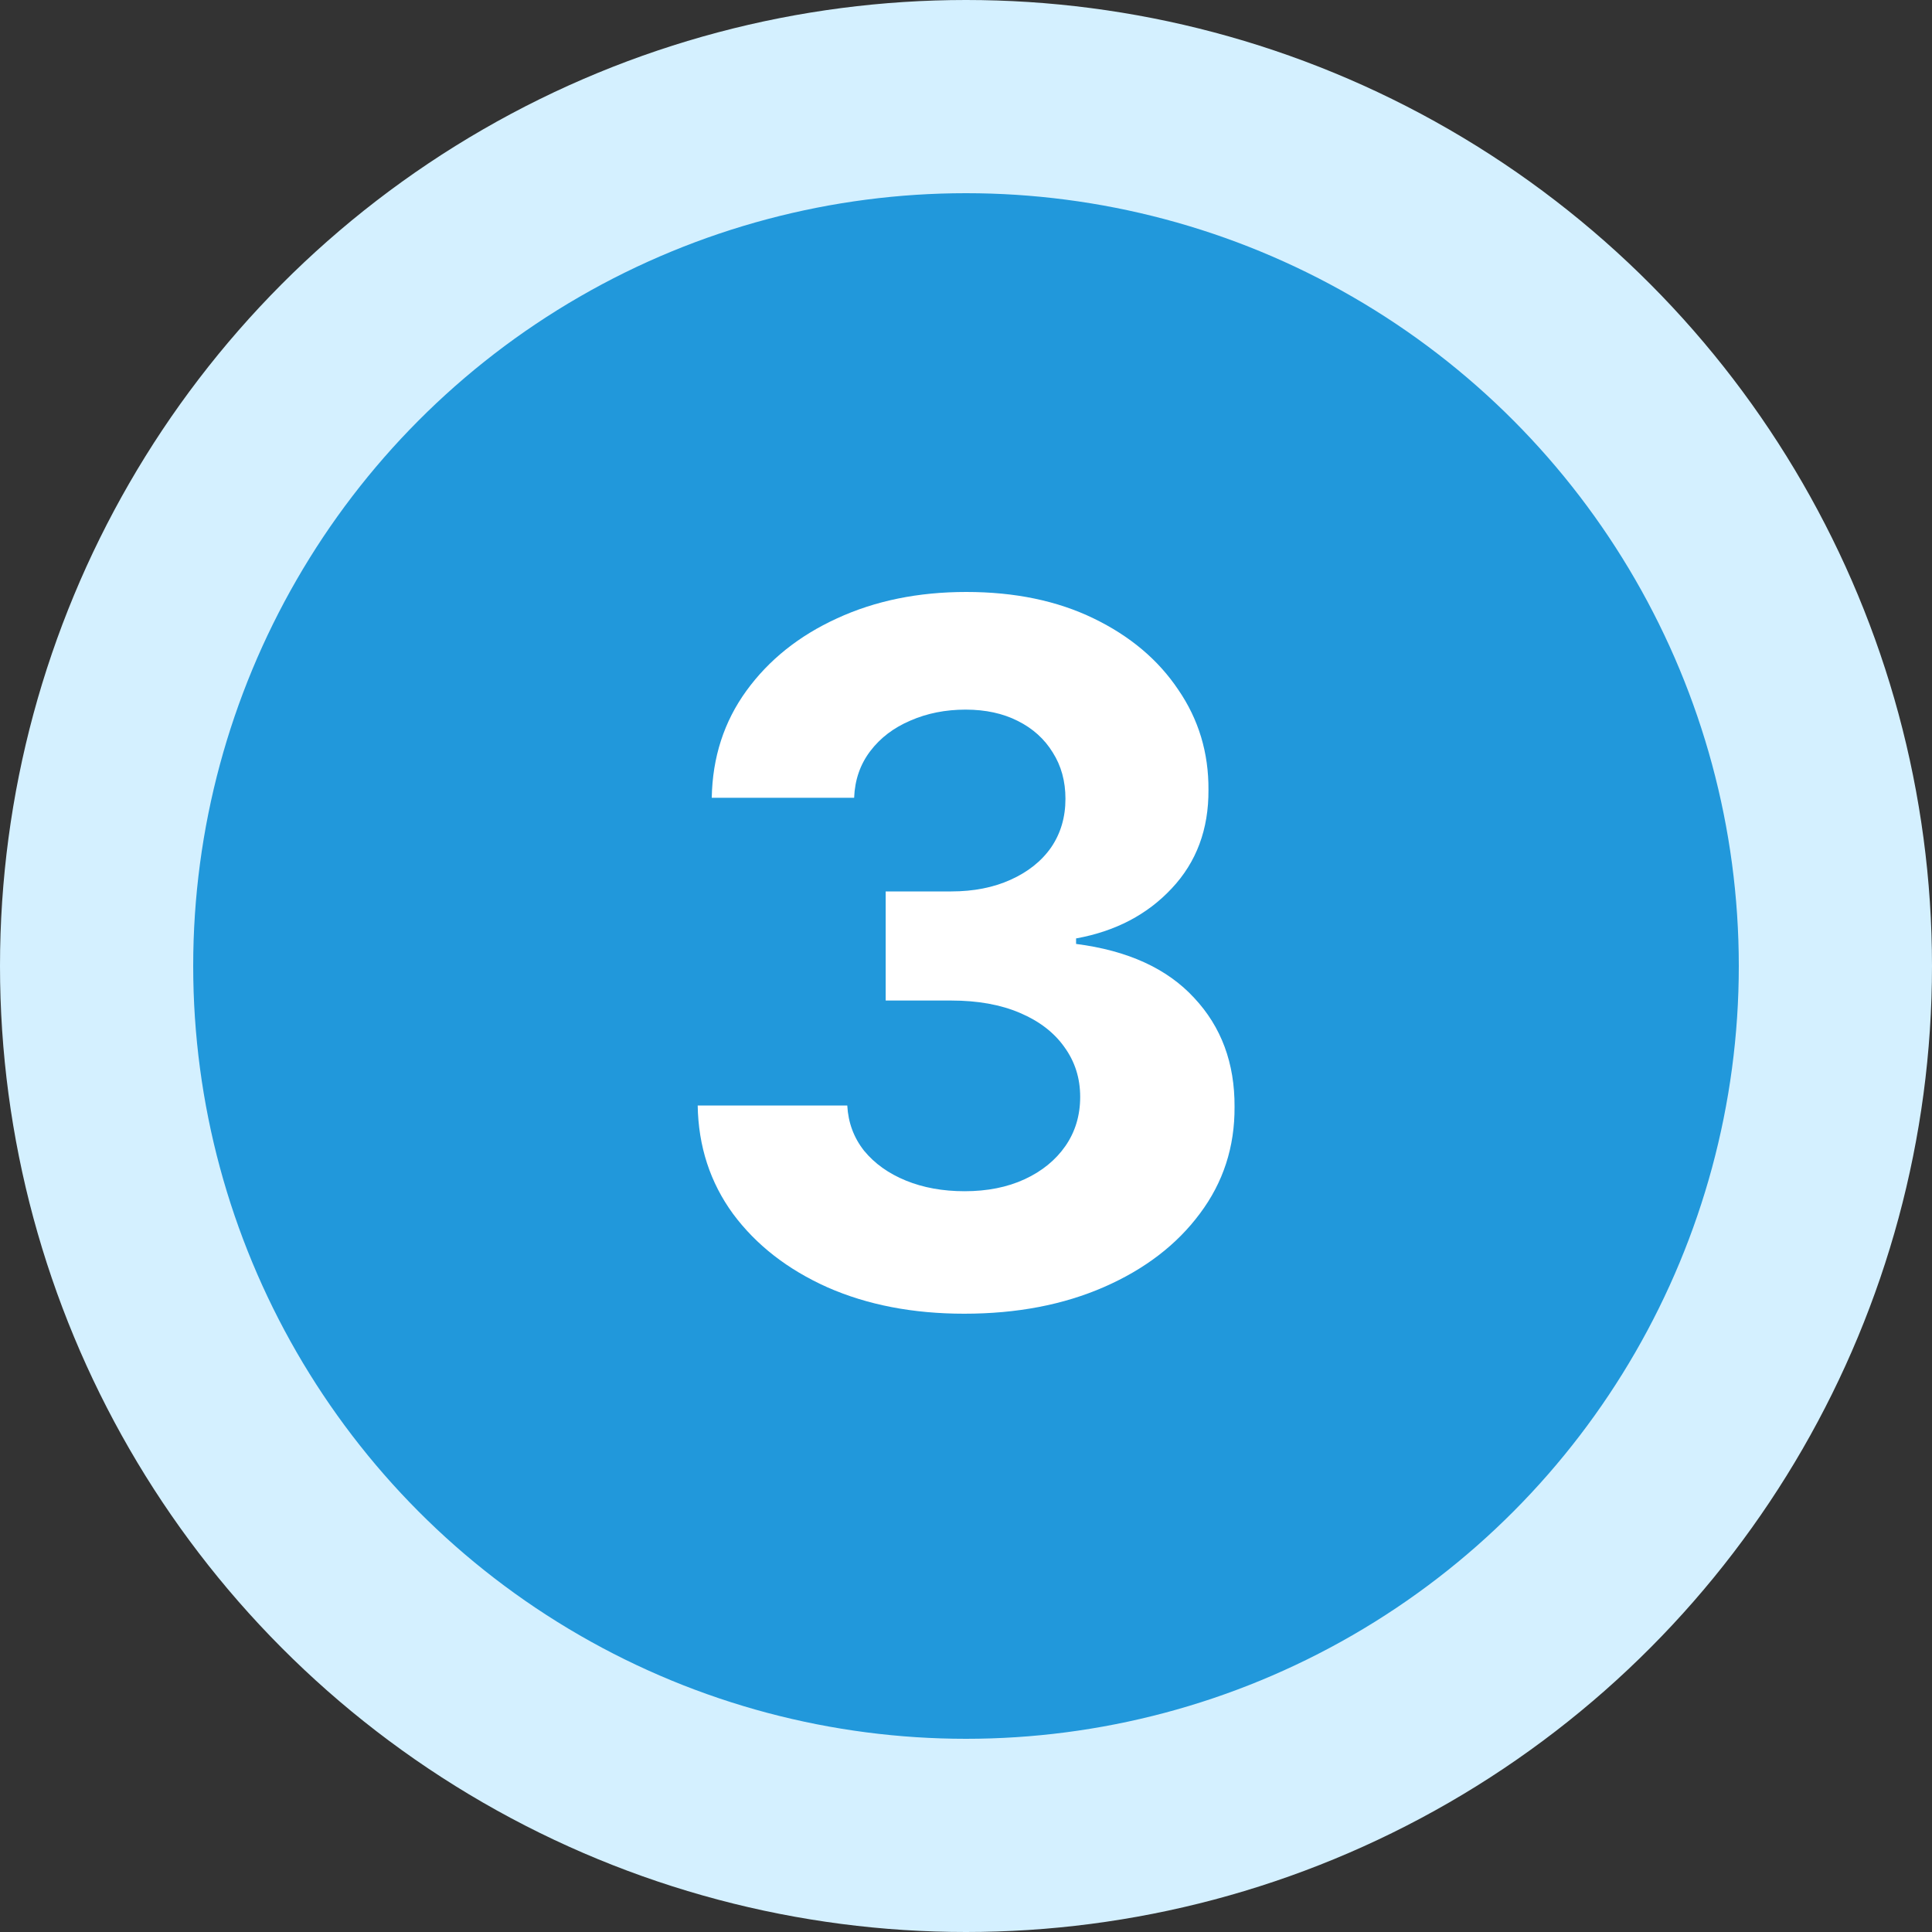 <svg width="40" height="40" viewBox="0 0 40 40" fill="none" xmlns="http://www.w3.org/2000/svg">
<rect x="0" y="0" width="40" height="40" fill="#333333" stroke="none"/>
<circle cx="20" cy="20" r="18" fill="#2198DB" stroke="#D4F0FF" stroke-width="4"/>
<path d="M19.964 27.199C18.903 27.199 17.958 27.017 17.13 26.652C16.306 26.283 15.655 25.776 15.177 25.132C14.703 24.483 14.459 23.735 14.445 22.888H17.542C17.561 23.243 17.677 23.555 17.89 23.825C18.108 24.09 18.396 24.296 18.756 24.443C19.116 24.59 19.521 24.663 19.971 24.663C20.439 24.663 20.854 24.581 21.214 24.415C21.573 24.249 21.855 24.019 22.059 23.726C22.262 23.432 22.364 23.094 22.364 22.71C22.364 22.322 22.255 21.979 22.038 21.68C21.824 21.377 21.517 21.141 21.114 20.97C20.716 20.8 20.243 20.715 19.694 20.715H18.337V18.456H19.694C20.158 18.456 20.567 18.375 20.922 18.215C21.282 18.053 21.562 17.831 21.761 17.547C21.959 17.258 22.059 16.922 22.059 16.538C22.059 16.174 21.971 15.854 21.796 15.579C21.625 15.3 21.384 15.082 21.072 14.926C20.764 14.77 20.404 14.692 19.992 14.692C19.575 14.692 19.194 14.768 18.849 14.919C18.503 15.066 18.226 15.277 18.018 15.551C17.809 15.826 17.698 16.148 17.684 16.517H14.736C14.751 15.679 14.99 14.94 15.454 14.301C15.918 13.662 16.543 13.162 17.329 12.803C18.119 12.438 19.012 12.256 20.006 12.256C21.01 12.256 21.888 12.438 22.641 12.803C23.394 13.167 23.979 13.659 24.395 14.28C24.817 14.895 25.025 15.587 25.02 16.354C25.025 17.168 24.772 17.848 24.261 18.392C23.754 18.936 23.093 19.282 22.279 19.429V19.543C23.349 19.68 24.163 20.052 24.722 20.658C25.286 21.259 25.565 22.012 25.56 22.916C25.565 23.745 25.326 24.481 24.843 25.125C24.365 25.769 23.704 26.276 22.861 26.645C22.018 27.014 21.053 27.199 19.964 27.199Z" fill="white"/>
</svg>
